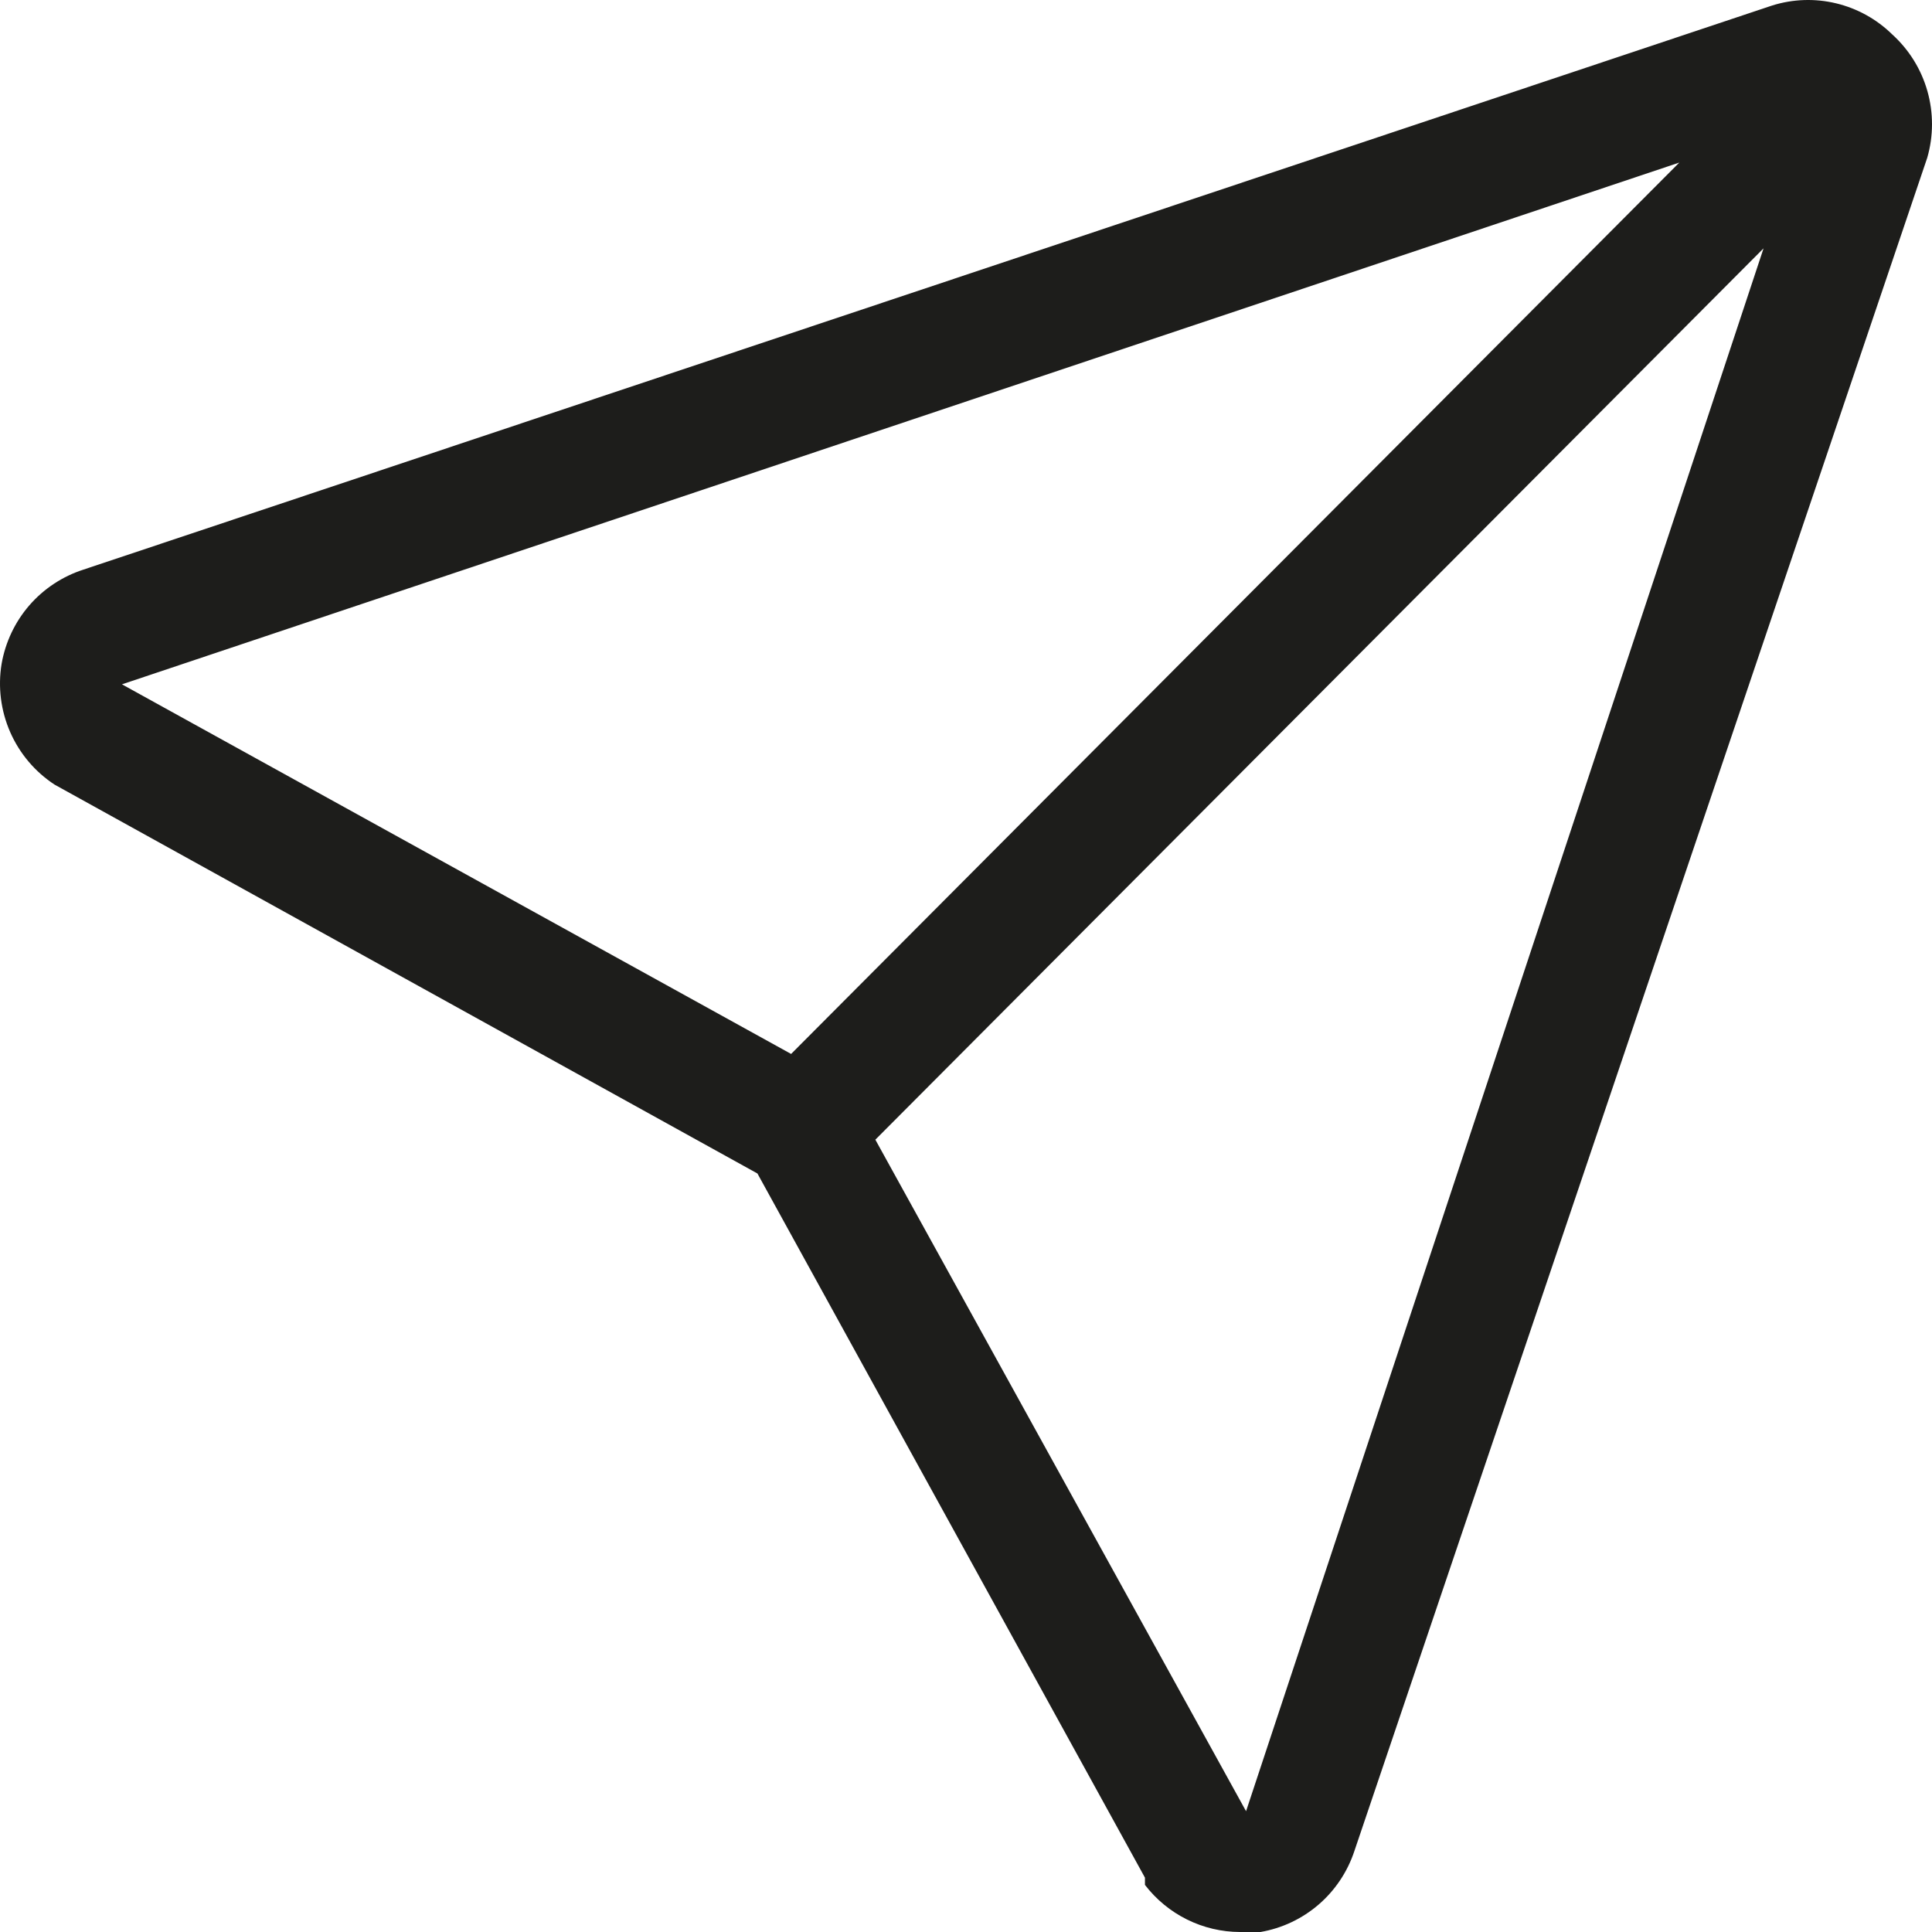 <svg width="48" height="48" viewBox="0 0 48 48" fill="none" xmlns="http://www.w3.org/2000/svg">
<path d="M47.015 0.858C46.628 0.478 46.146 0.21 45.619 0.083C45.093 -0.044 44.541 -0.025 44.025 0.138L2.073 14.152C1.554 14.319 1.09 14.625 0.731 15.037C0.373 15.45 0.134 15.953 0.04 16.492C-0.055 17.067 0.02 17.656 0.253 18.189C0.487 18.722 0.87 19.175 1.355 19.493L18.818 29.155L28.446 46.65V46.83C28.725 47.193 29.082 47.487 29.492 47.69C29.901 47.893 30.352 47.999 30.808 48H31.317C31.85 47.908 32.349 47.673 32.76 47.319C33.171 46.965 33.478 46.505 33.649 45.989L47.882 3.919C48.038 3.379 48.039 2.805 47.886 2.264C47.733 1.723 47.431 1.236 47.015 0.858ZM41.722 4.039L19.655 26.185L3.03 17.002L41.722 4.039ZM30.958 44.999L21.748 28.315L43.815 6.17L30.958 44.999Z" fill="#1D1D1B"/>
</svg>
